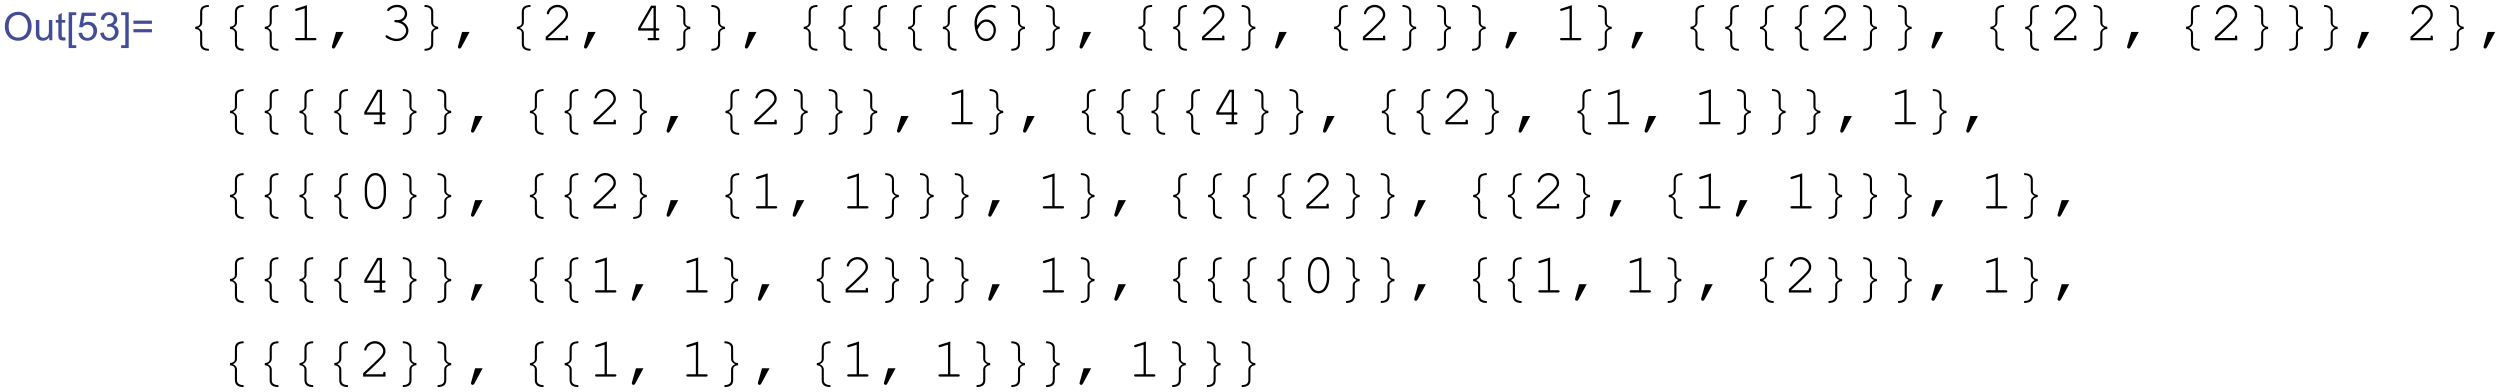 <?xml version="1.0" encoding="UTF-8" standalone="no"?>
<svg
   xmlns:dc="http://purl.org/dc/elements/1.1/"
   xmlns:cc="http://creativecommons.org/ns#"
   xmlns:rdf="http://www.w3.org/1999/02/22-rdf-syntax-ns#"
   xmlns:svg="http://www.w3.org/2000/svg"
   xmlns="http://www.w3.org/2000/svg"
   xmlns:xlink="http://www.w3.org/1999/xlink"
   xmlns:sodipodi="http://sodipodi.sourceforge.net/DTD/sodipodi-0.dtd"
   xmlns:inkscape="http://www.inkscape.org/namespaces/inkscape"
   width="517.63pt"
   height="81.141pt"
   viewBox="0 0 517.63 81.141"
   version="1.1"
   id="svg2"
   inkscape:version="0.91 r13725"
   sodipodi:docname="Out24.svg">
  <sodipodi:namedview
     pagecolor="#ffffff"
     bordercolor="#666666"
     borderopacity="1"
     objecttolerance="10"
     gridtolerance="10"
     guidetolerance="10"
     inkscape:pageopacity="0"
     inkscape:pageshadow="2"
     inkscape:window-width="1920"
     inkscape:window-height="1017"
     id="namedview1011"
     showgrid="false"
     fit-margin-top="1"
     fit-margin-left="1"
     fit-margin-right="1"
     fit-margin-bottom="1"
     inkscape:zoom="0.51766793"
     inkscape:cx="755.0039"
     inkscape:cy="-90.512729"
     inkscape:window-x="-8"
     inkscape:window-y="-8"
     inkscape:window-maximized="1"
     inkscape:current-layer="surface28" />
  <defs
     id="defs4">
    <g
       id="g6">
      <symbol
         overflow="visible"
         id="glyph0-0"
         style="overflow:visible">
        <path
           style="stroke:none"
           d="m 1.125,0 0,-5.625 4.5,0 0,5.625 z m 0.141,-0.141 4.219,0 0,-5.344 -4.219,0 z"
           id="path9"
           inkscape:connector-curvature="0" />
      </symbol>
      <symbol
         overflow="visible"
         id="glyph0-1"
         style="overflow:visible">
        <path
           style="stroke:none"
           d="m 0.434,-3.137 c 0,-1.066 0.285,-1.906 0.859,-2.512 0.574,-0.602 1.316,-0.902 2.227,-0.906 0.594,0.004 1.129,0.145 1.609,0.426 0.473,0.285 0.836,0.684 1.09,1.188 0.25,0.512 0.379,1.086 0.379,1.73 0,0.652 -0.133,1.238 -0.398,1.75 C 5.934,-0.941 5.559,-0.551 5.078,-0.289 4.594,-0.023 4.074,0.105 3.516,0.109 2.906,0.105 2.363,-0.039 1.887,-0.328 1.41,-0.621 1.047,-1.02 0.801,-1.527 0.555,-2.031 0.434,-2.566 0.434,-3.137 Z M 1.312,-3.125 c 0,0.781 0.207,1.391 0.625,1.836 0.418,0.445 0.941,0.668 1.574,0.668 0.637,0 1.164,-0.223 1.582,-0.676 0.414,-0.445 0.625,-1.086 0.625,-1.922 0,-0.52 -0.09,-0.977 -0.266,-1.371 C 5.273,-4.977 5.012,-5.281 4.672,-5.5 4.328,-5.715 3.945,-5.824 3.523,-5.824 c -0.609,0 -1.129,0.211 -1.559,0.625 C 1.527,-4.781 1.312,-4.09 1.312,-3.125 Z"
           id="path12"
           inkscape:connector-curvature="0" />
      </symbol>
      <symbol
         overflow="visible"
         id="glyph0-2"
         style="overflow:visible">
        <path
           style="stroke:none"
           d="m 3.652,0 0,-0.688 C 3.285,-0.156 2.793,0.105 2.172,0.105 1.895,0.105 1.637,0.055 1.398,-0.051 1.16,-0.156 0.984,-0.289 0.867,-0.449 0.75,-0.609 0.668,-0.805 0.625,-1.039 0.59,-1.188 0.574,-1.434 0.574,-1.773 l 0,-2.895 0.793,0 0,2.59 c -0.004,0.414 0.012,0.691 0.047,0.836 0.047,0.211 0.152,0.375 0.316,0.492 0.156,0.117 0.355,0.176 0.598,0.176 0.234,0 0.457,-0.059 0.668,-0.184 C 3.199,-0.875 3.348,-1.043 3.438,-1.254 3.523,-1.465 3.566,-1.77 3.57,-2.168 l 0,-2.5 0.789,0 0,4.668 z"
           id="path15"
           inkscape:connector-curvature="0" />
      </symbol>
      <symbol
         overflow="visible"
         id="glyph0-3"
         style="overflow:visible">
        <path
           style="stroke:none"
           d="m 2.32,-0.707 0.113,0.699 C 2.207,0.039 2.008,0.059 1.836,0.062 1.547,0.059 1.324,0.016 1.168,-0.074 1.004,-0.164 0.895,-0.285 0.832,-0.434 0.77,-0.582 0.738,-0.891 0.738,-1.367 l 0,-2.684 -0.582,0 0,-0.617 0.582,0 0,-1.156 0.785,-0.473 0,1.629 0.797,0 0,0.617 -0.797,0 0,2.727 c 0,0.227 0.012,0.375 0.043,0.438 0.023,0.07 0.07,0.121 0.137,0.156 0.059,0.039 0.148,0.059 0.27,0.055 0.086,0.004 0.203,-0.008 0.348,-0.031 z"
           id="path18"
           inkscape:connector-curvature="0" />
      </symbol>
      <symbol
         overflow="visible"
         id="glyph0-4"
         style="overflow:visible">
        <path
           style="stroke:none"
           d="m 0.609,1.789 0,-8.23 1.746,0 0,0.652 -0.953,0 0,6.922 0.953,0 0,0.656 z"
           id="path21"
           inkscape:connector-curvature="0" />
      </symbol>
      <symbol
         overflow="visible"
         id="glyph0-5"
         style="overflow:visible">
        <path
           style="stroke:none"
           d="m 0.375,-1.688 0.828,-0.07 c 0.059,0.406 0.203,0.711 0.43,0.914 0.223,0.203 0.492,0.305 0.812,0.305 0.375,0 0.699,-0.141 0.965,-0.43 C 3.672,-1.254 3.801,-1.637 3.805,-2.113 3.801,-2.562 3.676,-2.918 3.426,-3.18 3.172,-3.441 2.84,-3.574 2.43,-3.574 c -0.258,0 -0.488,0.059 -0.691,0.176 -0.207,0.117 -0.367,0.27 -0.48,0.449 l -0.742,-0.098 0.621,-3.309 3.207,0 0,0.758 -2.574,0 -0.348,1.73 c 0.387,-0.27 0.793,-0.402 1.219,-0.406 0.559,0.004 1.031,0.199 1.422,0.586 0.383,0.395 0.578,0.895 0.582,1.504 C 4.641,-1.598 4.473,-1.094 4.137,-0.672 3.723,-0.152 3.156,0.105 2.445,0.109 1.852,0.105 1.375,-0.055 1.008,-0.383 0.637,-0.707 0.426,-1.145 0.375,-1.688 Z"
           id="path24"
           inkscape:connector-curvature="0" />
      </symbol>
      <symbol
         overflow="visible"
         id="glyph0-6"
         style="overflow:visible">
        <path
           style="stroke:none"
           d="m 0.379,-1.699 0.789,-0.105 c 0.086,0.449 0.242,0.773 0.465,0.969 0.215,0.199 0.48,0.297 0.797,0.297 0.371,0 0.684,-0.129 0.941,-0.387 C 3.625,-1.184 3.754,-1.504 3.758,-1.887 3.754,-2.246 3.637,-2.543 3.402,-2.781 3.164,-3.016 2.863,-3.133 2.496,-3.137 2.348,-3.133 2.16,-3.105 1.938,-3.051 l 0.09,-0.691 c 0.051,0.008 0.09,0.012 0.125,0.008 0.336,0.004 0.641,-0.086 0.91,-0.262 0.27,-0.176 0.406,-0.445 0.406,-0.816 0,-0.285 -0.102,-0.527 -0.297,-0.719 C 2.973,-5.723 2.723,-5.816 2.414,-5.82 2.105,-5.816 1.848,-5.719 1.645,-5.527 1.438,-5.332 1.305,-5.043 1.25,-4.656 L 0.457,-4.797 c 0.094,-0.527 0.312,-0.938 0.656,-1.234 0.344,-0.289 0.77,-0.438 1.281,-0.438 0.348,0 0.672,0.078 0.969,0.227 0.297,0.156 0.523,0.359 0.68,0.617 0.156,0.262 0.234,0.539 0.238,0.832 -0.004,0.281 -0.078,0.535 -0.227,0.762 -0.148,0.227 -0.371,0.41 -0.664,0.543 0.379,0.09 0.676,0.27 0.891,0.547 0.207,0.277 0.312,0.625 0.316,1.039 C 4.594,-1.336 4.387,-0.859 3.98,-0.473 3.566,-0.082 3.051,0.109 2.426,0.113 1.859,0.109 1.387,-0.055 1.016,-0.391 0.641,-0.727 0.43,-1.164 0.379,-1.699 Z"
           id="path27"
           inkscape:connector-curvature="0" />
      </symbol>
      <symbol
         overflow="visible"
         id="glyph0-7"
         style="overflow:visible">
        <path
           style="stroke:none"
           d="m 1.914,1.789 -1.742,0 0,-0.656 0.953,0 0,-6.922 -0.953,0 0,-0.652 1.742,0 z"
           id="path30"
           inkscape:connector-curvature="0" />
      </symbol>
      <symbol
         overflow="visible"
         id="glyph0-8"
         style="overflow:visible">
        <path
           style="stroke:none"
           d="m 4.754,-3.789 -4.254,0 0,-0.738 4.254,0 z m 0,1.957 -4.254,0 0,-0.738 4.254,0 z"
           id="path33"
           inkscape:connector-curvature="0" />
      </symbol>
      <symbol
         overflow="visible"
         id="glyph1-0"
         style="overflow:visible">
        <path
           style="stroke:none"
           d="m 0.812,0 0,-9.961 4.875,0 0,9.961 z m 0.812,-0.812 3.25,0 0,-8.336 -3.25,0 z"
           id="path36"
           inkscape:connector-curvature="0" />
      </symbol>
      <symbol
         overflow="visible"
         id="glyph1-1"
         style="overflow:visible">
        <path
           style="stroke:none"
           d="M 5.594,2.406 C 4.902,2.402 4.395,2.266 4.07,1.992 3.746,1.719 3.586,1.316 3.586,0.793 l 0,-2.441 c 0,-0.266 -0.09,-0.484 -0.262,-0.656 -0.176,-0.168 -0.465,-0.273 -0.867,-0.312 l 0,-0.488 c 0.359,-0.035 0.641,-0.129 0.836,-0.281 0.195,-0.148 0.293,-0.375 0.293,-0.684 l 0,-2.441 c 0,-0.523 0.156,-0.922 0.469,-1.191 0.312,-0.266 0.824,-0.406 1.539,-0.422 l 0,0.445 c -0.473,0.004 -0.844,0.094 -1.117,0.266 -0.273,0.18 -0.41,0.465 -0.406,0.863 l 0,2.469 c -0.004,0.281 -0.09,0.523 -0.258,0.723 -0.176,0.207 -0.398,0.371 -0.664,0.496 0.273,0.145 0.496,0.316 0.668,0.516 0.164,0.199 0.25,0.438 0.254,0.711 l 0,2.469 c -0.004,0.391 0.137,0.676 0.422,0.859 0.281,0.176 0.648,0.266 1.102,0.27 z"
           id="path39"
           inkscape:connector-curvature="0" />
      </symbol>
      <symbol
         overflow="visible"
         id="glyph1-2"
         style="overflow:visible">
        <path
           style="stroke:none"
           d="m 5.344,-2.617 c -0.297,0.012 -0.562,0.098 -0.789,0.262 -0.23,0.164 -0.344,0.402 -0.34,0.707 l 0,2.441 c -0.004,0.566 -0.176,0.98 -0.523,1.234 -0.348,0.25 -0.844,0.375 -1.48,0.379 l 0,-0.445 C 2.75,1.945 3.141,1.84 3.379,1.648 3.613,1.453 3.73,1.184 3.734,0.832 l 0,-2.469 C 3.73,-1.891 3.805,-2.117 3.953,-2.312 4.098,-2.504 4.332,-2.688 4.652,-2.863 4.34,-3.012 4.105,-3.191 3.957,-3.402 3.805,-3.609 3.73,-3.836 3.734,-4.082 l 0,-2.469 c -0.004,-0.359 -0.125,-0.633 -0.371,-0.82 -0.246,-0.188 -0.633,-0.289 -1.152,-0.309 l 0,-0.445 C 2.773,-8.121 3.25,-8 3.637,-7.758 c 0.383,0.242 0.574,0.66 0.578,1.246 l 0,2.441 C 4.211,-3.766 4.316,-3.535 4.523,-3.375 4.727,-3.215 5,-3.125 5.344,-3.105 Z"
           id="path42"
           inkscape:connector-curvature="0" />
      </symbol>
      <symbol
         overflow="visible"
         id="glyph2-0"
         style="overflow:visible">
        <path
           style="stroke:none"
           d="m 0.652,0 0,-8.125 6.5,0 0,8.125 z m 0.203,-0.203 6.094,0 0,-7.719 -6.094,0 z"
           id="path45"
           inkscape:connector-curvature="0" />
      </symbol>
      <symbol
         overflow="visible"
         id="glyph2-1"
         style="overflow:visible">
        <path
           style="stroke:none"
           d="m 4.164,-8.074 0,7.543 1.828,0 c 0.125,0.004 0.215,0.027 0.273,0.074 0.051,0.047 0.078,0.113 0.082,0.191 C 6.344,-0.188 6.316,-0.125 6.266,-0.074 6.207,-0.023 6.117,0 5.992,0 l -4.188,0 C 1.676,0 1.582,-0.023 1.527,-0.074 1.469,-0.125 1.441,-0.188 1.445,-0.266 1.441,-0.344 1.469,-0.41 1.527,-0.457 1.582,-0.504 1.676,-0.527 1.805,-0.531 l 1.828,0 0,-6.805 -1.742,0.543 C 1.805,-6.762 1.742,-6.75 1.707,-6.754 1.641,-6.75 1.582,-6.777 1.531,-6.832 1.477,-6.887 1.453,-6.949 1.453,-7.02 c 0,-0.062 0.02,-0.121 0.062,-0.18 0.031,-0.031 0.102,-0.066 0.211,-0.105 z"
           id="path48"
           inkscape:connector-curvature="0" />
      </symbol>
      <symbol
         overflow="visible"
         id="glyph2-2"
         style="overflow:visible">
        <path
           style="stroke:none"
           d="m 2.844,-1.918 1.734,0 -1.887,3.504 C 2.574,1.797 2.438,1.902 2.277,1.906 2.172,1.902 2.082,1.867 2.008,1.793 1.934,1.719 1.898,1.629 1.898,1.523 c 0,-0.043 0.004,-0.09 0.02,-0.141 z"
           id="path51"
           inkscape:connector-curvature="0" />
      </symbol>
      <symbol
         overflow="visible"
         id="glyph2-3"
         style="overflow:visible">
        <path
           style="stroke:none"
           d="m 4.996,-4.336 c 0.488,0.223 0.863,0.527 1.121,0.906 C 6.375,-3.043 6.504,-2.645 6.508,-2.234 6.504,-1.594 6.246,-1.031 5.73,-0.543 5.211,-0.055 4.559,0.188 3.781,0.191 3.32,0.188 2.848,0.094 2.359,-0.102 1.867,-0.293 1.523,-0.492 1.332,-0.699 c -0.066,-0.062 -0.098,-0.137 -0.094,-0.215 -0.004,-0.066 0.02,-0.125 0.07,-0.176 0.047,-0.051 0.105,-0.074 0.176,-0.078 0.062,0.004 0.141,0.035 0.23,0.094 0.652,0.492 1.348,0.734 2.082,0.73 0.617,0.004 1.133,-0.188 1.551,-0.578 0.414,-0.383 0.621,-0.816 0.625,-1.293 -0.004,-0.316 -0.105,-0.625 -0.309,-0.934 -0.207,-0.301 -0.5,-0.543 -0.883,-0.719 C 4.395,-4.043 4.004,-4.129 3.613,-4.133 3.484,-4.129 3.395,-4.152 3.34,-4.203 3.285,-4.25 3.258,-4.316 3.258,-4.398 c 0,-0.074 0.023,-0.137 0.078,-0.188 0.047,-0.051 0.129,-0.078 0.238,-0.078 l 0.457,0.004 c 0.477,0.004 0.871,-0.145 1.184,-0.438 0.309,-0.289 0.461,-0.625 0.465,-1.016 C 5.676,-6.508 5.516,-6.859 5.191,-7.168 4.863,-7.469 4.438,-7.621 3.918,-7.625 3.547,-7.621 3.207,-7.559 2.898,-7.434 2.59,-7.305 2.344,-7.133 2.156,-6.914 2.086,-6.828 2.031,-6.773 2,-6.754 1.961,-6.734 1.922,-6.727 1.879,-6.727 1.805,-6.727 1.742,-6.75 1.691,-6.801 1.641,-6.848 1.617,-6.906 1.617,-6.977 c 0,-0.168 0.184,-0.383 0.555,-0.641 0.508,-0.359 1.09,-0.539 1.746,-0.539 0.668,0 1.219,0.203 1.652,0.605 C 6,-7.145 6.215,-6.664 6.219,-6.105 6.215,-5.75 6.113,-5.414 5.906,-5.098 5.699,-4.777 5.395,-4.523 4.996,-4.336 Z"
           id="path54"
           inkscape:connector-curvature="0" />
      </symbol>
      <symbol
         overflow="visible"
         id="glyph2-4"
         style="overflow:visible">
        <path
           style="stroke:none"
           d="m 1.605,-0.531 4.094,0 0,-0.211 c -0.004,-0.125 0.02,-0.215 0.074,-0.273 0.047,-0.051 0.113,-0.078 0.199,-0.082 0.07,0.004 0.133,0.031 0.188,0.082 0.047,0.059 0.074,0.148 0.078,0.273 l 0,0.742 -5.152,0 0,-0.789 c 1.078,-0.969 2.133,-1.957 3.16,-2.969 0.477,-0.465 0.805,-0.809 0.984,-1.031 0.176,-0.219 0.297,-0.414 0.363,-0.582 0.066,-0.168 0.102,-0.336 0.102,-0.508 0,-0.453 -0.188,-0.859 -0.555,-1.211 -0.371,-0.352 -0.812,-0.527 -1.332,-0.527 -0.469,0 -0.883,0.137 -1.238,0.402 C 2.207,-6.945 1.973,-6.617 1.871,-6.227 1.844,-6.121 1.812,-6.055 1.777,-6.031 1.723,-5.984 1.664,-5.965 1.602,-5.969 1.523,-5.965 1.465,-5.988 1.418,-6.039 1.367,-6.086 1.34,-6.145 1.344,-6.215 1.34,-6.414 1.453,-6.688 1.676,-7.039 1.898,-7.383 2.203,-7.656 2.598,-7.855 2.988,-8.055 3.391,-8.156 3.801,-8.156 c 0.66,0 1.23,0.23 1.715,0.691 0.477,0.461 0.719,0.984 0.719,1.566 0,0.25 -0.043,0.477 -0.121,0.68 C 6.027,-5.012 5.891,-4.789 5.703,-4.547 5.508,-4.305 5.164,-3.938 4.664,-3.445 3.41,-2.211 2.391,-1.25 1.605,-0.57 Z"
           id="path57"
           inkscape:connector-curvature="0" />
      </symbol>
      <symbol
         overflow="visible"
         id="glyph2-5"
         style="overflow:visible">
        <path
           style="stroke:none"
           d="m 4.895,-2.227 -3.535,0 0,-0.617 2.965,-5.121 1.109,0 0,5.203 0.445,0 c 0.125,0.004 0.219,0.027 0.277,0.074 0.051,0.051 0.078,0.113 0.082,0.191 -0.004,0.078 -0.031,0.145 -0.082,0.195 C 6.098,-2.25 6.004,-2.227 5.879,-2.227 l -0.445,0 0,1.695 0.445,0 c 0.125,0.004 0.219,0.027 0.277,0.074 0.051,0.047 0.078,0.113 0.082,0.191 C 6.234,-0.188 6.207,-0.125 6.156,-0.074 6.098,-0.023 6.004,0 5.879,0 L 3.898,0 C 3.762,0 3.668,-0.023 3.617,-0.074 3.559,-0.125 3.531,-0.188 3.535,-0.266 3.531,-0.344 3.559,-0.41 3.617,-0.457 3.668,-0.504 3.762,-0.527 3.898,-0.531 l 0.996,0 z m 0,-0.535 0,-4.664 -0.281,0 -2.695,4.664 z"
           id="path60"
           inkscape:connector-curvature="0" />
      </symbol>
      <symbol
         overflow="visible"
         id="glyph2-6"
         style="overflow:visible">
        <path
           style="stroke:none"
           d="m 2.312,-3.371 c 0.324,-0.484 0.664,-0.844 1.016,-1.078 0.348,-0.227 0.734,-0.344 1.164,-0.348 0.566,0.004 1.07,0.238 1.512,0.707 0.438,0.473 0.656,1.055 0.66,1.746 C 6.66,-1.707 6.461,-1.125 6.062,-0.598 5.66,-0.074 5.105,0.188 4.398,0.191 3.934,0.188 3.504,0.047 3.105,-0.234 2.707,-0.516 2.391,-0.949 2.164,-1.543 1.875,-2.27 1.734,-3.082 1.738,-3.973 1.734,-4.641 1.867,-5.262 2.141,-5.84 2.34,-6.281 2.613,-6.672 2.953,-7.012 3.289,-7.344 3.684,-7.617 4.137,-7.836 4.586,-8.047 5.07,-8.156 5.598,-8.156 c 0.352,0 0.648,0.074 0.891,0.215 0.098,0.07 0.148,0.152 0.152,0.254 -0.004,0.078 -0.027,0.141 -0.07,0.188 -0.051,0.051 -0.109,0.078 -0.18,0.074 -0.059,0.004 -0.125,-0.02 -0.195,-0.066 -0.18,-0.082 -0.395,-0.125 -0.648,-0.125 -0.828,0 -1.582,0.355 -2.258,1.062 C 2.609,-5.844 2.273,-5 2.273,-4.023 c 0,0.141 0.012,0.359 0.039,0.652 z m 0.117,0.883 c 0.16,0.773 0.414,1.324 0.758,1.652 0.344,0.332 0.75,0.496 1.223,0.492 C 4.883,-0.34 5.289,-0.523 5.625,-0.898 5.961,-1.266 6.129,-1.75 6.133,-2.344 6.129,-2.895 5.961,-3.352 5.625,-3.719 5.285,-4.082 4.902,-4.266 4.477,-4.266 c -0.414,0 -0.812,0.176 -1.188,0.527 -0.258,0.234 -0.543,0.652 -0.859,1.25 z"
           id="path63"
           inkscape:connector-curvature="0" />
      </symbol>
      <symbol
         overflow="visible"
         id="glyph2-7"
         style="overflow:visible">
        <path
           style="stroke:none"
           d="m 6.348,-4.641 0,1.32 C 6.344,-2.172 6.07,-1.266 5.527,-0.598 5.098,-0.074 4.559,0.188 3.91,0.191 3.594,0.188 3.301,0.125 3.023,0.004 2.746,-0.121 2.508,-0.293 2.316,-0.52 2.191,-0.656 2.059,-0.879 1.914,-1.191 1.766,-1.496 1.66,-1.781 1.602,-2.043 1.5,-2.406 1.453,-2.832 1.453,-3.32 l 0,-1.32 c 0,-1.148 0.273,-2.059 0.82,-2.73 0.426,-0.523 0.965,-0.785 1.617,-0.785 0.316,0 0.609,0.062 0.887,0.188 0.273,0.125 0.512,0.301 0.707,0.523 0.125,0.145 0.258,0.371 0.406,0.68 0.141,0.309 0.246,0.59 0.316,0.844 0.09,0.367 0.137,0.793 0.141,1.281 z M 5.812,-4.57 c 0,-0.5 -0.07,-0.965 -0.211,-1.402 C 5.461,-6.402 5.301,-6.75 5.121,-7.016 5.016,-7.156 4.879,-7.285 4.711,-7.395 4.469,-7.543 4.195,-7.617 3.898,-7.617 c -0.602,0 -1.066,0.305 -1.402,0.914 -0.34,0.609 -0.512,1.32 -0.508,2.133 l 0,1.176 c -0.004,0.508 0.066,0.977 0.211,1.41 0.141,0.438 0.305,0.785 0.484,1.039 0.102,0.148 0.234,0.273 0.406,0.375 0.238,0.156 0.512,0.23 0.82,0.227 0.586,0.004 1.051,-0.301 1.395,-0.914 C 5.641,-1.867 5.812,-2.578 5.812,-3.395 Z"
           id="path66"
           inkscape:connector-curvature="0" />
      </symbol>
    </g>
  </defs>
  <g
     id="surface28"
     transform="translate(-57.648,-4.372)">
    <g
       id="g7350">
      <g
         transform="translate(0,-3.0517578e-6)"
         id="g7023">
        <g
           style="fill:#424c97;fill-opacity:1"
           id="g77"
           transform="matrix(0.9,0,0,0.9,58.258,1.913)">
          <use
             height="100%"
             width="100%"
             xlink:href="#glyph0-1"
             x="0"
             y="12"
             id="use79" />
          <use
             height="100%"
             width="100%"
             xlink:href="#glyph0-2"
             x="7.001"
             y="12"
             id="use81" />
          <use
             height="100%"
             width="100%"
             xlink:href="#glyph0-3"
             x="12.007"
             y="12"
             id="use83" />
          <use
             height="100%"
             width="100%"
             xlink:href="#glyph0-4"
             x="14.508"
             y="12"
             id="use85" />
          <use
             height="100%"
             width="100%"
             xlink:href="#glyph0-5"
             x="17.009"
             y="12"
             id="use87" />
          <use
             height="100%"
             width="100%"
             xlink:href="#glyph0-6"
             x="22.015"
             y="12"
             id="use89" />
          <use
             height="100%"
             width="100%"
             xlink:href="#glyph0-7"
             x="27.021"
             y="12"
             id="use91" />
          <use
             height="100%"
             width="100%"
             xlink:href="#glyph0-8"
             x="29.521"
             y="12"
             id="use93" />
        </g>
        <g
           style="fill:#000000;fill-opacity:1"
           id="g95"
           transform="matrix(0.9,0,0,0.9,58.258,1.913)">
          <use
             height="100%"
             width="100%"
             xlink:href="#glyph1-1"
             x="41.777"
             y="12"
             id="use97" />
        </g>
        <g
           style="fill:#000000;fill-opacity:1"
           id="g99"
           transform="matrix(0.9,0,0,0.9,58.258,1.913)">
          <use
             height="100%"
             width="100%"
             xlink:href="#glyph1-1"
             x="49.777"
             y="12"
             id="use101" />
        </g>
        <g
           style="fill:#000000;fill-opacity:1"
           id="g103"
           transform="matrix(0.9,0,0,0.9,58.258,1.913)">
          <use
             height="100%"
             width="100%"
             xlink:href="#glyph1-1"
             x="57.777"
             y="12"
             id="use105" />
        </g>
        <g
           style="fill:#000000;fill-opacity:1"
           id="g107"
           transform="matrix(0.9,0,0,0.9,58.258,1.913)">
          <use
             height="100%"
             width="100%"
             xlink:href="#glyph2-1"
             x="65.777"
             y="12"
             id="use109" />
        </g>
        <g
           style="fill:#000000;fill-opacity:1"
           id="g111"
           transform="matrix(0.9,0,0,0.9,58.258,1.913)">
          <use
             height="100%"
             width="100%"
             xlink:href="#glyph2-2"
             x="73.777"
             y="12"
             id="use113" />
        </g>
        <g
           style="fill:#000000;fill-opacity:1"
           id="g115"
           transform="matrix(0.9,0,0,0.9,58.258,1.913)">
          <use
             height="100%"
             width="100%"
             xlink:href="#glyph2-3"
             x="86.777"
             y="12"
             id="use117" />
        </g>
        <g
           style="fill:#000000;fill-opacity:1"
           id="g119"
           transform="matrix(0.9,0,0,0.9,58.258,1.913)">
          <use
             height="100%"
             width="100%"
             xlink:href="#glyph1-2"
             x="94.777"
             y="12"
             id="use121" />
        </g>
        <g
           style="fill:#000000;fill-opacity:1"
           id="g123"
           transform="matrix(0.9,0,0,0.9,58.258,1.913)">
          <use
             height="100%"
             width="100%"
             xlink:href="#glyph2-2"
             x="102.777"
             y="12"
             id="use125" />
        </g>
        <g
           style="fill:#000000;fill-opacity:1"
           id="g127"
           transform="matrix(0.9,0,0,0.9,58.258,1.913)">
          <use
             height="100%"
             width="100%"
             xlink:href="#glyph1-1"
             x="115.777"
             y="12"
             id="use129" />
        </g>
        <g
           style="fill:#000000;fill-opacity:1"
           id="g131"
           transform="matrix(0.9,0,0,0.9,58.258,1.913)">
          <use
             height="100%"
             width="100%"
             xlink:href="#glyph2-4"
             x="123.777"
             y="12"
             id="use133" />
        </g>
        <g
           style="fill:#000000;fill-opacity:1"
           id="g135"
           transform="matrix(0.9,0,0,0.9,58.258,1.913)">
          <use
             height="100%"
             width="100%"
             xlink:href="#glyph2-2"
             x="131.777"
             y="12"
             id="use137" />
        </g>
        <g
           style="fill:#000000;fill-opacity:1"
           id="g139"
           transform="matrix(0.9,0,0,0.9,58.258,1.913)">
          <use
             height="100%"
             width="100%"
             xlink:href="#glyph2-5"
             x="144.777"
             y="12"
             id="use141" />
        </g>
        <g
           style="fill:#000000;fill-opacity:1"
           id="g143"
           transform="matrix(0.9,0,0,0.9,58.258,1.913)">
          <use
             height="100%"
             width="100%"
             xlink:href="#glyph1-2"
             x="152.777"
             y="12"
             id="use145" />
        </g>
        <g
           style="fill:#000000;fill-opacity:1"
           id="g147"
           transform="matrix(0.9,0,0,0.9,58.258,1.913)">
          <use
             height="100%"
             width="100%"
             xlink:href="#glyph1-2"
             x="160.777"
             y="12"
             id="use149" />
        </g>
        <g
           style="fill:#000000;fill-opacity:1"
           id="g151"
           transform="matrix(0.9,0,0,0.9,58.258,1.913)">
          <use
             height="100%"
             width="100%"
             xlink:href="#glyph2-2"
             x="168.777"
             y="12"
             id="use153" />
        </g>
        <g
           style="fill:#000000;fill-opacity:1"
           id="g155"
           transform="matrix(0.9,0,0,0.9,58.258,1.913)">
          <use
             height="100%"
             width="100%"
             xlink:href="#glyph1-1"
             x="181.777"
             y="12"
             id="use157" />
        </g>
        <g
           style="fill:#000000;fill-opacity:1"
           id="g159"
           transform="matrix(0.9,0,0,0.9,58.258,1.913)">
          <use
             height="100%"
             width="100%"
             xlink:href="#glyph1-1"
             x="189.777"
             y="12"
             id="use161" />
        </g>
        <g
           style="fill:#000000;fill-opacity:1"
           id="g163"
           transform="matrix(0.9,0,0,0.9,58.258,1.913)">
          <use
             height="100%"
             width="100%"
             xlink:href="#glyph1-1"
             x="197.777"
             y="12"
             id="use165" />
        </g>
        <g
           style="fill:#000000;fill-opacity:1"
           id="g167"
           transform="matrix(0.9,0,0,0.9,58.258,1.913)">
          <use
             height="100%"
             width="100%"
             xlink:href="#glyph1-1"
             x="205.777"
             y="12"
             id="use169" />
        </g>
        <g
           style="fill:#000000;fill-opacity:1"
           id="g171"
           transform="matrix(0.9,0,0,0.9,58.258,1.913)">
          <use
             height="100%"
             width="100%"
             xlink:href="#glyph1-1"
             x="213.777"
             y="12"
             id="use173" />
        </g>
        <g
           style="fill:#000000;fill-opacity:1"
           id="g175"
           transform="matrix(0.9,0,0,0.9,58.258,1.913)">
          <use
             height="100%"
             width="100%"
             xlink:href="#glyph2-6"
             x="221.777"
             y="12"
             id="use177" />
        </g>
        <g
           style="fill:#000000;fill-opacity:1"
           id="g179"
           transform="matrix(0.9,0,0,0.9,58.258,1.913)">
          <use
             height="100%"
             width="100%"
             xlink:href="#glyph1-2"
             x="229.777"
             y="12"
             id="use181" />
        </g>
        <g
           style="fill:#000000;fill-opacity:1"
           id="g183"
           transform="matrix(0.9,0,0,0.9,58.258,1.913)">
          <use
             height="100%"
             width="100%"
             xlink:href="#glyph1-2"
             x="237.777"
             y="12"
             id="use185" />
        </g>
        <g
           style="fill:#000000;fill-opacity:1"
           id="g187"
           transform="matrix(0.9,0,0,0.9,58.258,1.913)">
          <use
             height="100%"
             width="100%"
             xlink:href="#glyph2-2"
             x="245.777"
             y="12"
             id="use189" />
        </g>
        <g
           style="fill:#000000;fill-opacity:1"
           id="g191"
           transform="matrix(0.9,0,0,0.9,58.258,1.913)">
          <use
             height="100%"
             width="100%"
             xlink:href="#glyph1-1"
             x="258.777"
             y="12"
             id="use193" />
        </g>
        <g
           style="fill:#000000;fill-opacity:1"
           id="g195"
           transform="matrix(0.9,0,0,0.9,58.258,1.913)">
          <use
             height="100%"
             width="100%"
             xlink:href="#glyph1-1"
             x="266.777"
             y="12"
             id="use197" />
        </g>
        <g
           style="fill:#000000;fill-opacity:1"
           id="g199"
           transform="matrix(0.9,0,0,0.9,58.258,1.913)">
          <use
             height="100%"
             width="100%"
             xlink:href="#glyph2-4"
             x="274.777"
             y="12"
             id="use201" />
        </g>
        <g
           style="fill:#000000;fill-opacity:1"
           id="g203"
           transform="matrix(0.9,0,0,0.9,58.258,1.913)">
          <use
             height="100%"
             width="100%"
             xlink:href="#glyph1-2"
             x="282.777"
             y="12"
             id="use205" />
        </g>
        <g
           style="fill:#000000;fill-opacity:1"
           id="g207"
           transform="matrix(0.9,0,0,0.9,58.258,1.913)">
          <use
             height="100%"
             width="100%"
             xlink:href="#glyph2-2"
             x="290.777"
             y="12"
             id="use209" />
        </g>
        <g
           style="fill:#000000;fill-opacity:1"
           id="g211"
           transform="matrix(0.9,0,0,0.9,58.258,1.913)">
          <use
             height="100%"
             width="100%"
             xlink:href="#glyph1-1"
             x="303.777"
             y="12"
             id="use213" />
        </g>
        <g
           style="fill:#000000;fill-opacity:1"
           id="g215"
           transform="matrix(0.9,0,0,0.9,58.258,1.913)">
          <use
             height="100%"
             width="100%"
             xlink:href="#glyph2-4"
             x="311.777"
             y="12"
             id="use217" />
        </g>
        <g
           style="fill:#000000;fill-opacity:1"
           id="g219"
           transform="matrix(0.9,0,0,0.9,58.258,1.913)">
          <use
             height="100%"
             width="100%"
             xlink:href="#glyph1-2"
             x="319.777"
             y="12"
             id="use221" />
        </g>
        <g
           style="fill:#000000;fill-opacity:1"
           id="g223"
           transform="matrix(0.9,0,0,0.9,58.258,1.913)">
          <use
             height="100%"
             width="100%"
             xlink:href="#glyph1-2"
             x="327.777"
             y="12"
             id="use225" />
        </g>
        <g
           style="fill:#000000;fill-opacity:1"
           id="g227"
           transform="matrix(0.9,0,0,0.9,58.258,1.913)">
          <use
             height="100%"
             width="100%"
             xlink:href="#glyph1-2"
             x="335.777"
             y="12"
             id="use229" />
        </g>
        <g
           style="fill:#000000;fill-opacity:1"
           id="g231"
           transform="matrix(0.9,0,0,0.9,58.258,1.913)">
          <use
             height="100%"
             width="100%"
             xlink:href="#glyph2-2"
             x="343.777"
             y="12"
             id="use233" />
        </g>
        <g
           style="fill:#000000;fill-opacity:1"
           id="g235"
           transform="matrix(0.9,0,0,0.9,58.258,1.913)">
          <use
             height="100%"
             width="100%"
             xlink:href="#glyph2-1"
             x="356.777"
             y="12"
             id="use237" />
        </g>
        <g
           style="fill:#000000;fill-opacity:1"
           id="g239"
           transform="matrix(0.9,0,0,0.9,58.258,1.913)">
          <use
             height="100%"
             width="100%"
             xlink:href="#glyph1-2"
             x="364.777"
             y="12"
             id="use241" />
        </g>
        <g
           style="fill:#000000;fill-opacity:1"
           id="g243"
           transform="matrix(0.9,0,0,0.9,58.258,1.913)">
          <use
             height="100%"
             width="100%"
             xlink:href="#glyph2-2"
             x="372.777"
             y="12"
             id="use245" />
        </g>
        <g
           style="fill:#000000;fill-opacity:1"
           id="g247"
           transform="matrix(0.9,0,0,0.9,58.258,1.913)">
          <use
             height="100%"
             width="100%"
             xlink:href="#glyph1-1"
             x="385.777"
             y="12"
             id="use249" />
        </g>
        <g
           style="fill:#000000;fill-opacity:1"
           id="g251"
           transform="matrix(0.9,0,0,0.9,58.258,1.913)">
          <use
             height="100%"
             width="100%"
             xlink:href="#glyph1-1"
             x="393.777"
             y="12"
             id="use253" />
        </g>
        <g
           style="fill:#000000;fill-opacity:1"
           id="g255"
           transform="matrix(0.9,0,0,0.9,58.258,1.913)">
          <use
             height="100%"
             width="100%"
             xlink:href="#glyph1-1"
             x="401.777"
             y="12"
             id="use257" />
        </g>
        <g
           style="fill:#000000;fill-opacity:1"
           id="g259"
           transform="matrix(0.9,0,0,0.9,58.258,1.913)">
          <use
             height="100%"
             width="100%"
             xlink:href="#glyph1-1"
             x="409.777"
             y="12"
             id="use261" />
        </g>
        <g
           style="fill:#000000;fill-opacity:1"
           id="g263"
           transform="matrix(0.9,0,0,0.9,58.258,1.913)">
          <use
             height="100%"
             width="100%"
             xlink:href="#glyph2-4"
             x="417.777"
             y="12"
             id="use265" />
        </g>
        <g
           style="fill:#000000;fill-opacity:1"
           id="g267"
           transform="matrix(0.9,0,0,0.9,58.258,1.913)">
          <use
             height="100%"
             width="100%"
             xlink:href="#glyph1-2"
             x="425.777"
             y="12"
             id="use269" />
        </g>
        <g
           style="fill:#000000;fill-opacity:1"
           id="g271"
           transform="matrix(0.9,0,0,0.9,58.258,1.913)">
          <use
             height="100%"
             width="100%"
             xlink:href="#glyph1-2"
             x="433.777"
             y="12"
             id="use273" />
        </g>
        <g
           style="fill:#000000;fill-opacity:1"
           id="g275"
           transform="matrix(0.9,0,0,0.9,58.258,1.913)">
          <use
             height="100%"
             width="100%"
             xlink:href="#glyph2-2"
             x="441.777"
             y="12"
             id="use277" />
        </g>
        <g
           style="fill:#000000;fill-opacity:1"
           id="g279"
           transform="matrix(0.9,0,0,0.9,58.258,1.913)">
          <use
             height="100%"
             width="100%"
             xlink:href="#glyph1-1"
             x="454.777"
             y="12"
             id="use281" />
        </g>
        <g
           style="fill:#000000;fill-opacity:1"
           id="g283"
           transform="matrix(0.9,0,0,0.9,58.258,1.913)">
          <use
             height="100%"
             width="100%"
             xlink:href="#glyph1-1"
             x="462.777"
             y="12"
             id="use285" />
        </g>
        <g
           style="fill:#000000;fill-opacity:1"
           id="g287"
           transform="matrix(0.9,0,0,0.9,58.258,1.913)">
          <use
             height="100%"
             width="100%"
             xlink:href="#glyph2-4"
             x="470.777"
             y="12"
             id="use289" />
        </g>
        <g
           style="fill:#000000;fill-opacity:1"
           id="g291"
           transform="matrix(0.9,0,0,0.9,58.258,1.913)">
          <use
             height="100%"
             width="100%"
             xlink:href="#glyph1-2"
             x="478.777"
             y="12"
             id="use293" />
        </g>
        <g
           style="fill:#000000;fill-opacity:1"
           id="g295"
           transform="matrix(0.9,0,0,0.9,58.258,1.913)">
          <use
             height="100%"
             width="100%"
             xlink:href="#glyph2-2"
             x="486.777"
             y="12"
             id="use297" />
        </g>
        <g
           style="fill:#000000;fill-opacity:1"
           id="g299"
           transform="matrix(0.9,0,0,0.9,58.258,1.913)">
          <use
             height="100%"
             width="100%"
             xlink:href="#glyph1-1"
             x="499.777"
             y="12"
             id="use301" />
        </g>
        <g
           style="fill:#000000;fill-opacity:1"
           id="g303"
           transform="matrix(0.9,0,0,0.9,58.258,1.913)">
          <use
             height="100%"
             width="100%"
             xlink:href="#glyph2-4"
             x="507.777"
             y="12"
             id="use305" />
        </g>
        <g
           style="fill:#000000;fill-opacity:1"
           id="g307"
           transform="matrix(0.9,0,0,0.9,58.258,1.913)">
          <use
             height="100%"
             width="100%"
             xlink:href="#glyph1-2"
             x="515.777"
             y="12"
             id="use309" />
        </g>
        <g
           style="fill:#000000;fill-opacity:1"
           id="g311"
           transform="matrix(0.9,0,0,0.9,58.258,1.913)">
          <use
             height="100%"
             width="100%"
             xlink:href="#glyph1-2"
             x="523.777"
             y="12"
             id="use313" />
        </g>
        <g
           style="fill:#000000;fill-opacity:1"
           id="g315"
           transform="matrix(0.9,0,0,0.9,58.258,1.913)">
          <use
             height="100%"
             width="100%"
             xlink:href="#glyph1-2"
             x="531.777"
             y="12"
             id="use317" />
        </g>
        <g
           style="fill:#000000;fill-opacity:1"
           id="g319"
           transform="matrix(0.9,0,0,0.9,58.258,1.913)">
          <use
             height="100%"
             width="100%"
             xlink:href="#glyph2-2"
             x="539.777"
             y="12"
             id="use321" />
        </g>
        <g
           style="fill:#000000;fill-opacity:1"
           id="g323"
           transform="matrix(0.9,0,0,0.9,58.258,1.913)">
          <use
             height="100%"
             width="100%"
             xlink:href="#glyph2-4"
             x="552.777"
             y="12"
             id="use325" />
        </g>
        <g
           style="fill:#000000;fill-opacity:1"
           id="g327"
           transform="matrix(0.9,0,0,0.9,58.258,1.913)">
          <use
             height="100%"
             width="100%"
             xlink:href="#glyph1-2"
             x="560.777"
             y="12"
             id="use329" />
        </g>
        <g
           style="fill:#000000;fill-opacity:1"
           id="g331"
           transform="matrix(0.9,0,0,0.9,58.258,1.913)">
          <use
             height="100%"
             width="100%"
             xlink:href="#glyph2-2"
             x="568.777"
             y="12"
             id="use333" />
        </g>
      </g>
      <g
         transform="translate(-478.8,17.409)"
         id="g6077">
        <g
           style="fill:#000000;fill-opacity:1"
           id="g335"
           transform="matrix(0.9,0,0,0.9,58.258,1.913)">
          <use
             height="100%"
             width="100%"
             xlink:href="#glyph1-1"
             x="581.777"
             y="12"
             id="use337" />
        </g>
        <g
           style="fill:#000000;fill-opacity:1"
           id="g339"
           transform="matrix(0.9,0,0,0.9,58.258,1.913)">
          <use
             height="100%"
             width="100%"
             xlink:href="#glyph1-1"
             x="589.777"
             y="12"
             id="use341" />
        </g>
        <g
           style="fill:#000000;fill-opacity:1"
           id="g343"
           transform="matrix(0.9,0,0,0.9,58.258,1.913)">
          <use
             height="100%"
             width="100%"
             xlink:href="#glyph1-1"
             x="597.777"
             y="12"
             id="use345" />
        </g>
        <g
           style="fill:#000000;fill-opacity:1"
           id="g347"
           transform="matrix(0.9,0,0,0.9,58.258,1.913)">
          <use
             height="100%"
             width="100%"
             xlink:href="#glyph1-1"
             x="605.777"
             y="12"
             id="use349" />
        </g>
        <g
           style="fill:#000000;fill-opacity:1"
           id="g351"
           transform="matrix(0.9,0,0,0.9,58.258,1.913)">
          <use
             height="100%"
             width="100%"
             xlink:href="#glyph2-5"
             x="613.777"
             y="12"
             id="use353" />
        </g>
        <g
           style="fill:#000000;fill-opacity:1"
           id="g355"
           transform="matrix(0.9,0,0,0.9,58.258,1.913)">
          <use
             height="100%"
             width="100%"
             xlink:href="#glyph1-2"
             x="621.777"
             y="12"
             id="use357" />
        </g>
        <g
           style="fill:#000000;fill-opacity:1"
           id="g359"
           transform="matrix(0.9,0,0,0.9,58.258,1.913)">
          <use
             height="100%"
             width="100%"
             xlink:href="#glyph1-2"
             x="629.777"
             y="12"
             id="use361" />
        </g>
        <g
           style="fill:#000000;fill-opacity:1"
           id="g363"
           transform="matrix(0.9,0,0,0.9,58.258,1.913)">
          <use
             height="100%"
             width="100%"
             xlink:href="#glyph2-2"
             x="637.777"
             y="12"
             id="use365" />
        </g>
        <g
           style="fill:#000000;fill-opacity:1"
           id="g367"
           transform="matrix(0.9,0,0,0.9,58.258,1.913)">
          <use
             height="100%"
             width="100%"
             xlink:href="#glyph1-1"
             x="650.777"
             y="12"
             id="use369" />
        </g>
        <g
           style="fill:#000000;fill-opacity:1"
           id="g371"
           transform="matrix(0.9,0,0,0.9,58.258,1.913)">
          <use
             height="100%"
             width="100%"
             xlink:href="#glyph1-1"
             x="658.777"
             y="12"
             id="use373" />
        </g>
        <g
           style="fill:#000000;fill-opacity:1"
           id="g375"
           transform="matrix(0.9,0,0,0.9,58.258,1.913)">
          <use
             height="100%"
             width="100%"
             xlink:href="#glyph2-4"
             x="666.777"
             y="12"
             id="use377" />
        </g>
        <g
           style="fill:#000000;fill-opacity:1"
           id="g379"
           transform="matrix(0.9,0,0,0.9,58.258,1.913)">
          <use
             height="100%"
             width="100%"
             xlink:href="#glyph1-2"
             x="674.777"
             y="12"
             id="use381" />
        </g>
        <g
           style="fill:#000000;fill-opacity:1"
           id="g383"
           transform="matrix(0.9,0,0,0.9,58.258,1.913)">
          <use
             height="100%"
             width="100%"
             xlink:href="#glyph2-2"
             x="682.777"
             y="12"
             id="use385" />
        </g>
        <g
           style="fill:#000000;fill-opacity:1"
           id="g387"
           transform="matrix(0.9,0,0,0.9,58.258,1.913)">
          <use
             height="100%"
             width="100%"
             xlink:href="#glyph1-1"
             x="695.777"
             y="12"
             id="use389" />
        </g>
        <g
           style="fill:#000000;fill-opacity:1"
           id="g391"
           transform="matrix(0.9,0,0,0.9,58.258,1.913)">
          <use
             height="100%"
             width="100%"
             xlink:href="#glyph2-4"
             x="703.777"
             y="12"
             id="use393" />
        </g>
        <g
           style="fill:#000000;fill-opacity:1"
           id="g395"
           transform="matrix(0.9,0,0,0.9,58.258,1.913)">
          <use
             height="100%"
             width="100%"
             xlink:href="#glyph1-2"
             x="711.777"
             y="12"
             id="use397" />
        </g>
        <g
           style="fill:#000000;fill-opacity:1"
           id="g399"
           transform="matrix(0.9,0,0,0.9,58.258,1.913)">
          <use
             height="100%"
             width="100%"
             xlink:href="#glyph1-2"
             x="719.777"
             y="12"
             id="use401" />
        </g>
        <g
           style="fill:#000000;fill-opacity:1"
           id="g403"
           transform="matrix(0.9,0,0,0.9,58.258,1.913)">
          <use
             height="100%"
             width="100%"
             xlink:href="#glyph1-2"
             x="727.777"
             y="12"
             id="use405" />
        </g>
        <g
           style="fill:#000000;fill-opacity:1"
           id="g407"
           transform="matrix(0.9,0,0,0.9,58.258,1.913)">
          <use
             height="100%"
             width="100%"
             xlink:href="#glyph2-2"
             x="735.777"
             y="12"
             id="use409" />
        </g>
        <g
           style="fill:#000000;fill-opacity:1"
           id="g411"
           transform="matrix(0.9,0,0,0.9,58.258,1.913)">
          <use
             height="100%"
             width="100%"
             xlink:href="#glyph2-1"
             x="748.777"
             y="12"
             id="use413" />
        </g>
        <g
           style="fill:#000000;fill-opacity:1"
           id="g415"
           transform="matrix(0.9,0,0,0.9,58.258,1.913)">
          <use
             height="100%"
             width="100%"
             xlink:href="#glyph1-2"
             x="756.777"
             y="12"
             id="use417" />
        </g>
        <g
           style="fill:#000000;fill-opacity:1"
           id="g419"
           transform="matrix(0.9,0,0,0.9,58.258,1.913)">
          <use
             height="100%"
             width="100%"
             xlink:href="#glyph2-2"
             x="764.777"
             y="12"
             id="use421" />
        </g>
        <g
           style="fill:#000000;fill-opacity:1"
           id="g423"
           transform="matrix(0.9,0,0,0.9,58.258,1.913)">
          <use
             height="100%"
             width="100%"
             xlink:href="#glyph1-1"
             x="777.777"
             y="12"
             id="use425" />
        </g>
        <g
           style="fill:#000000;fill-opacity:1"
           id="g427"
           transform="matrix(0.9,0,0,0.9,58.258,1.913)">
          <use
             height="100%"
             width="100%"
             xlink:href="#glyph1-1"
             x="785.777"
             y="12"
             id="use429" />
        </g>
        <g
           style="fill:#000000;fill-opacity:1"
           id="g431"
           transform="matrix(0.9,0,0,0.9,58.258,1.913)">
          <use
             height="100%"
             width="100%"
             xlink:href="#glyph1-1"
             x="793.777"
             y="12"
             id="use433" />
        </g>
        <g
           style="fill:#000000;fill-opacity:1"
           id="g435"
           transform="matrix(0.9,0,0,0.9,58.258,1.913)">
          <use
             height="100%"
             width="100%"
             xlink:href="#glyph1-1"
             x="801.777"
             y="12"
             id="use437" />
        </g>
        <g
           style="fill:#000000;fill-opacity:1"
           id="g439"
           transform="matrix(0.9,0,0,0.9,58.258,1.913)">
          <use
             height="100%"
             width="100%"
             xlink:href="#glyph2-5"
             x="809.777"
             y="12"
             id="use441" />
        </g>
        <g
           style="fill:#000000;fill-opacity:1"
           id="g443"
           transform="matrix(0.9,0,0,0.9,58.258,1.913)">
          <use
             height="100%"
             width="100%"
             xlink:href="#glyph1-2"
             x="817.777"
             y="12"
             id="use445" />
        </g>
        <g
           style="fill:#000000;fill-opacity:1"
           id="g447"
           transform="matrix(0.9,0,0,0.9,58.258,1.913)">
          <use
             height="100%"
             width="100%"
             xlink:href="#glyph1-2"
             x="825.777"
             y="12"
             id="use449" />
        </g>
        <g
           style="fill:#000000;fill-opacity:1"
           id="g451"
           transform="matrix(0.9,0,0,0.9,58.258,1.913)">
          <use
             height="100%"
             width="100%"
             xlink:href="#glyph2-2"
             x="833.777"
             y="12"
             id="use453" />
        </g>
        <g
           style="fill:#000000;fill-opacity:1"
           id="g455"
           transform="matrix(0.9,0,0,0.9,58.258,1.913)">
          <use
             height="100%"
             width="100%"
             xlink:href="#glyph1-1"
             x="846.777"
             y="12"
             id="use457" />
        </g>
        <g
           style="fill:#000000;fill-opacity:1"
           id="g459"
           transform="matrix(0.9,0,0,0.9,58.258,1.913)">
          <use
             height="100%"
             width="100%"
             xlink:href="#glyph1-1"
             x="854.777"
             y="12"
             id="use461" />
        </g>
        <g
           style="fill:#000000;fill-opacity:1"
           id="g463"
           transform="matrix(0.9,0,0,0.9,58.258,1.913)">
          <use
             height="100%"
             width="100%"
             xlink:href="#glyph2-4"
             x="862.777"
             y="12"
             id="use465" />
        </g>
        <g
           style="fill:#000000;fill-opacity:1"
           id="g467"
           transform="matrix(0.9,0,0,0.9,58.258,1.913)">
          <use
             height="100%"
             width="100%"
             xlink:href="#glyph1-2"
             x="870.777"
             y="12"
             id="use469" />
        </g>
        <g
           style="fill:#000000;fill-opacity:1"
           id="g471"
           transform="matrix(0.9,0,0,0.9,58.258,1.913)">
          <use
             height="100%"
             width="100%"
             xlink:href="#glyph2-2"
             x="878.777"
             y="12"
             id="use473" />
        </g>
        <g
           style="fill:#000000;fill-opacity:1"
           id="g475"
           transform="matrix(0.9,0,0,0.9,58.258,1.913)">
          <use
             height="100%"
             width="100%"
             xlink:href="#glyph1-1"
             x="891.777"
             y="12"
             id="use477" />
        </g>
        <g
           style="fill:#000000;fill-opacity:1"
           id="g479"
           transform="matrix(0.9,0,0,0.9,58.258,1.913)">
          <use
             height="100%"
             width="100%"
             xlink:href="#glyph2-1"
             x="899.777"
             y="12"
             id="use481" />
        </g>
        <g
           style="fill:#000000;fill-opacity:1"
           id="g483"
           transform="matrix(0.9,0,0,0.9,58.258,1.913)">
          <use
             height="100%"
             width="100%"
             xlink:href="#glyph2-2"
             x="907.777"
             y="12"
             id="use485" />
        </g>
        <g
           style="fill:#000000;fill-opacity:1"
           id="g487"
           transform="matrix(0.9,0,0,0.9,58.258,1.913)">
          <use
             height="100%"
             width="100%"
             xlink:href="#glyph2-1"
             x="920.777"
             y="12"
             id="use489" />
        </g>
        <g
           style="fill:#000000;fill-opacity:1"
           id="g491"
           transform="matrix(0.9,0,0,0.9,58.258,1.913)">
          <use
             height="100%"
             width="100%"
             xlink:href="#glyph1-2"
             x="928.777"
             y="12"
             id="use493" />
        </g>
        <g
           style="fill:#000000;fill-opacity:1"
           id="g495"
           transform="matrix(0.9,0,0,0.9,58.258,1.913)">
          <use
             height="100%"
             width="100%"
             xlink:href="#glyph1-2"
             x="936.777"
             y="12"
             id="use497" />
        </g>
        <g
           style="fill:#000000;fill-opacity:1"
           id="g499"
           transform="matrix(0.9,0,0,0.9,58.258,1.913)">
          <use
             height="100%"
             width="100%"
             xlink:href="#glyph1-2"
             x="944.777"
             y="12"
             id="use501" />
        </g>
        <g
           style="fill:#000000;fill-opacity:1"
           id="g503"
           transform="matrix(0.9,0,0,0.9,58.258,1.913)">
          <use
             height="100%"
             width="100%"
             xlink:href="#glyph2-2"
             x="952.777"
             y="12"
             id="use505" />
        </g>
        <g
           style="fill:#000000;fill-opacity:1"
           id="g507"
           transform="matrix(0.9,0,0,0.9,58.258,1.913)">
          <use
             height="100%"
             width="100%"
             xlink:href="#glyph2-1"
             x="965.777"
             y="12"
             id="use509" />
        </g>
        <g
           style="fill:#000000;fill-opacity:1"
           id="g511"
           transform="matrix(0.9,0,0,0.9,58.258,1.913)">
          <use
             height="100%"
             width="100%"
             xlink:href="#glyph1-2"
             x="973.777"
             y="12"
             id="use513" />
        </g>
        <g
           style="fill:#000000;fill-opacity:1"
           id="g515"
           transform="matrix(0.9,0,0,0.9,58.258,1.913)">
          <use
             height="100%"
             width="100%"
             xlink:href="#glyph2-2"
             x="981.777"
             y="12"
             id="use517" />
        </g>
      </g>
      <g
         transform="translate(0,-2.89)"
         id="g7154">
        <g
           style="fill:#000000;fill-opacity:1"
           id="g519"
           transform="matrix(0.9,0,0,0.9,50.515,21.62)">
          <use
             height="100%"
             width="100%"
             xlink:href="#glyph1-1"
             x="58.381"
             y="32"
             id="use521" />
        </g>
        <g
           style="fill:#000000;fill-opacity:1"
           id="g523"
           transform="matrix(0.9,0,0,0.9,50.515,21.62)">
          <use
             height="100%"
             width="100%"
             xlink:href="#glyph1-1"
             x="66.381"
             y="32"
             id="use525" />
        </g>
        <g
           style="fill:#000000;fill-opacity:1"
           id="g527"
           transform="matrix(0.9,0,0,0.9,50.515,21.62)">
          <use
             height="100%"
             width="100%"
             xlink:href="#glyph1-1"
             x="74.381"
             y="32"
             id="use529" />
        </g>
        <g
           style="fill:#000000;fill-opacity:1"
           id="g531"
           transform="matrix(0.9,0,0,0.9,50.515,21.62)">
          <use
             height="100%"
             width="100%"
             xlink:href="#glyph1-1"
             x="82.381"
             y="32"
             id="use533" />
        </g>
        <g
           style="fill:#000000;fill-opacity:1"
           id="g535"
           transform="matrix(0.9,0,0,0.9,50.515,21.62)">
          <use
             height="100%"
             width="100%"
             xlink:href="#glyph2-7"
             x="90.381"
             y="32"
             id="use537" />
        </g>
        <g
           style="fill:#000000;fill-opacity:1"
           id="g539"
           transform="matrix(0.9,0,0,0.9,50.515,21.62)">
          <use
             height="100%"
             width="100%"
             xlink:href="#glyph1-2"
             x="98.381"
             y="32"
             id="use541" />
        </g>
        <g
           style="fill:#000000;fill-opacity:1"
           id="g543"
           transform="matrix(0.9,0,0,0.9,50.515,21.62)">
          <use
             height="100%"
             width="100%"
             xlink:href="#glyph1-2"
             x="106.381"
             y="32"
             id="use545" />
        </g>
        <g
           style="fill:#000000;fill-opacity:1"
           id="g547"
           transform="matrix(0.9,0,0,0.9,50.515,21.62)">
          <use
             height="100%"
             width="100%"
             xlink:href="#glyph2-2"
             x="114.381"
             y="32"
             id="use549" />
        </g>
        <g
           style="fill:#000000;fill-opacity:1"
           id="g551"
           transform="matrix(0.9,0,0,0.9,50.515,21.62)">
          <use
             height="100%"
             width="100%"
             xlink:href="#glyph1-1"
             x="127.381"
             y="32"
             id="use553" />
        </g>
        <g
           style="fill:#000000;fill-opacity:1"
           id="g555"
           transform="matrix(0.9,0,0,0.9,50.515,21.62)">
          <use
             height="100%"
             width="100%"
             xlink:href="#glyph1-1"
             x="135.381"
             y="32"
             id="use557" />
        </g>
        <g
           style="fill:#000000;fill-opacity:1"
           id="g559"
           transform="matrix(0.9,0,0,0.9,50.515,21.62)">
          <use
             height="100%"
             width="100%"
             xlink:href="#glyph2-4"
             x="143.381"
             y="32"
             id="use561" />
        </g>
        <g
           style="fill:#000000;fill-opacity:1"
           id="g563"
           transform="matrix(0.9,0,0,0.9,50.515,21.62)">
          <use
             height="100%"
             width="100%"
             xlink:href="#glyph1-2"
             x="151.381"
             y="32"
             id="use565" />
        </g>
        <g
           style="fill:#000000;fill-opacity:1"
           id="g567"
           transform="matrix(0.9,0,0,0.9,50.515,21.62)">
          <use
             height="100%"
             width="100%"
             xlink:href="#glyph2-2"
             x="159.381"
             y="32"
             id="use569" />
        </g>
        <g
           style="fill:#000000;fill-opacity:1"
           id="g571"
           transform="matrix(0.9,0,0,0.9,50.515,21.62)">
          <use
             height="100%"
             width="100%"
             xlink:href="#glyph1-1"
             x="172.381"
             y="32"
             id="use573" />
        </g>
        <g
           style="fill:#000000;fill-opacity:1"
           id="g575"
           transform="matrix(0.9,0,0,0.9,50.515,21.62)">
          <use
             height="100%"
             width="100%"
             xlink:href="#glyph2-1"
             x="180.381"
             y="32"
             id="use577" />
        </g>
        <g
           style="fill:#000000;fill-opacity:1"
           id="g579"
           transform="matrix(0.9,0,0,0.9,50.515,21.62)">
          <use
             height="100%"
             width="100%"
             xlink:href="#glyph2-2"
             x="188.381"
             y="32"
             id="use581" />
        </g>
        <g
           style="fill:#000000;fill-opacity:1"
           id="g583"
           transform="matrix(0.9,0,0,0.9,50.515,21.62)">
          <use
             height="100%"
             width="100%"
             xlink:href="#glyph2-1"
             x="201.381"
             y="32"
             id="use585" />
        </g>
        <g
           style="fill:#000000;fill-opacity:1"
           id="g587"
           transform="matrix(0.9,0,0,0.9,50.515,21.62)">
          <use
             height="100%"
             width="100%"
             xlink:href="#glyph1-2"
             x="209.381"
             y="32"
             id="use589" />
        </g>
        <g
           style="fill:#000000;fill-opacity:1"
           id="g591"
           transform="matrix(0.9,0,0,0.9,50.515,21.62)">
          <use
             height="100%"
             width="100%"
             xlink:href="#glyph1-2"
             x="217.381"
             y="32"
             id="use593" />
        </g>
        <g
           style="fill:#000000;fill-opacity:1"
           id="g595"
           transform="matrix(0.9,0,0,0.9,50.515,21.62)">
          <use
             height="100%"
             width="100%"
             xlink:href="#glyph1-2"
             x="225.381"
             y="32"
             id="use597" />
        </g>
        <g
           style="fill:#000000;fill-opacity:1"
           id="g599"
           transform="matrix(0.9,0,0,0.9,50.515,21.62)">
          <use
             height="100%"
             width="100%"
             xlink:href="#glyph2-2"
             x="233.381"
             y="32"
             id="use601" />
        </g>
        <g
           style="fill:#000000;fill-opacity:1"
           id="g603"
           transform="matrix(0.9,0,0,0.9,50.515,21.62)">
          <use
             height="100%"
             width="100%"
             xlink:href="#glyph2-1"
             x="246.381"
             y="32"
             id="use605" />
        </g>
        <g
           style="fill:#000000;fill-opacity:1"
           id="g607"
           transform="matrix(0.9,0,0,0.9,50.515,21.62)">
          <use
             height="100%"
             width="100%"
             xlink:href="#glyph1-2"
             x="254.381"
             y="32"
             id="use609" />
        </g>
        <g
           style="fill:#000000;fill-opacity:1"
           id="g611"
           transform="matrix(0.9,0,0,0.9,50.515,21.62)">
          <use
             height="100%"
             width="100%"
             xlink:href="#glyph2-2"
             x="262.381"
             y="32"
             id="use613" />
        </g>
        <g
           style="fill:#000000;fill-opacity:1"
           id="g615"
           transform="matrix(0.9,0,0,0.9,50.515,21.62)">
          <use
             height="100%"
             width="100%"
             xlink:href="#glyph1-1"
             x="275.381"
             y="32"
             id="use617" />
        </g>
        <g
           style="fill:#000000;fill-opacity:1"
           id="g619"
           transform="matrix(0.9,0,0,0.9,50.515,21.62)">
          <use
             height="100%"
             width="100%"
             xlink:href="#glyph1-1"
             x="283.381"
             y="32"
             id="use621" />
        </g>
        <g
           style="fill:#000000;fill-opacity:1"
           id="g623"
           transform="matrix(0.9,0,0,0.9,50.515,21.62)">
          <use
             height="100%"
             width="100%"
             xlink:href="#glyph1-1"
             x="291.381"
             y="32"
             id="use625" />
        </g>
        <g
           style="fill:#000000;fill-opacity:1"
           id="g627"
           transform="matrix(0.9,0,0,0.9,50.515,21.62)">
          <use
             height="100%"
             width="100%"
             xlink:href="#glyph1-1"
             x="299.381"
             y="32"
             id="use629" />
        </g>
        <g
           style="fill:#000000;fill-opacity:1"
           id="g631"
           transform="matrix(0.9,0,0,0.9,50.515,21.62)">
          <use
             height="100%"
             width="100%"
             xlink:href="#glyph2-4"
             x="307.381"
             y="32"
             id="use633" />
        </g>
        <g
           style="fill:#000000;fill-opacity:1"
           id="g635"
           transform="matrix(0.9,0,0,0.9,50.515,21.62)">
          <use
             height="100%"
             width="100%"
             xlink:href="#glyph1-2"
             x="315.381"
             y="32"
             id="use637" />
        </g>
        <g
           style="fill:#000000;fill-opacity:1"
           id="g639"
           transform="matrix(0.9,0,0,0.9,50.515,21.62)">
          <use
             height="100%"
             width="100%"
             xlink:href="#glyph1-2"
             x="323.381"
             y="32"
             id="use641" />
        </g>
        <g
           style="fill:#000000;fill-opacity:1"
           id="g643"
           transform="matrix(0.9,0,0,0.9,50.515,21.62)">
          <use
             height="100%"
             width="100%"
             xlink:href="#glyph2-2"
             x="331.381"
             y="32"
             id="use645" />
        </g>
        <g
           style="fill:#000000;fill-opacity:1"
           id="g647"
           transform="matrix(0.9,0,0,0.9,50.515,21.62)">
          <use
             height="100%"
             width="100%"
             xlink:href="#glyph1-1"
             x="344.381"
             y="32"
             id="use649" />
        </g>
        <g
           style="fill:#000000;fill-opacity:1"
           id="g651"
           transform="matrix(0.9,0,0,0.9,50.515,21.62)">
          <use
             height="100%"
             width="100%"
             xlink:href="#glyph1-1"
             x="352.381"
             y="32"
             id="use653" />
        </g>
        <g
           style="fill:#000000;fill-opacity:1"
           id="g655"
           transform="matrix(0.9,0,0,0.9,50.515,21.62)">
          <use
             height="100%"
             width="100%"
             xlink:href="#glyph2-4"
             x="360.381"
             y="32"
             id="use657" />
        </g>
        <g
           style="fill:#000000;fill-opacity:1"
           id="g659"
           transform="matrix(0.9,0,0,0.9,50.515,21.62)">
          <use
             height="100%"
             width="100%"
             xlink:href="#glyph1-2"
             x="368.381"
             y="32"
             id="use661" />
        </g>
        <g
           style="fill:#000000;fill-opacity:1"
           id="g663"
           transform="matrix(0.9,0,0,0.9,50.515,21.62)">
          <use
             height="100%"
             width="100%"
             xlink:href="#glyph2-2"
             x="376.381"
             y="32"
             id="use665" />
        </g>
        <g
           style="fill:#000000;fill-opacity:1"
           id="g667"
           transform="matrix(0.9,0,0,0.9,50.515,21.62)">
          <use
             height="100%"
             width="100%"
             xlink:href="#glyph1-1"
             x="389.381"
             y="32"
             id="use669" />
        </g>
        <g
           style="fill:#000000;fill-opacity:1"
           id="g671"
           transform="matrix(0.9,0,0,0.9,50.515,21.62)">
          <use
             height="100%"
             width="100%"
             xlink:href="#glyph2-1"
             x="397.381"
             y="32"
             id="use673" />
        </g>
        <g
           style="fill:#000000;fill-opacity:1"
           id="g675"
           transform="matrix(0.9,0,0,0.9,50.515,21.62)">
          <use
             height="100%"
             width="100%"
             xlink:href="#glyph2-2"
             x="405.381"
             y="32"
             id="use677" />
        </g>
        <g
           style="fill:#000000;fill-opacity:1"
           id="g679"
           transform="matrix(0.9,0,0,0.9,50.515,21.62)">
          <use
             height="100%"
             width="100%"
             xlink:href="#glyph2-1"
             x="418.381"
             y="32"
             id="use681" />
        </g>
        <g
           style="fill:#000000;fill-opacity:1"
           id="g683"
           transform="matrix(0.9,0,0,0.9,50.515,21.62)">
          <use
             height="100%"
             width="100%"
             xlink:href="#glyph1-2"
             x="426.381"
             y="32"
             id="use685" />
        </g>
        <g
           style="fill:#000000;fill-opacity:1"
           id="g687"
           transform="matrix(0.9,0,0,0.9,50.515,21.62)">
          <use
             height="100%"
             width="100%"
             xlink:href="#glyph1-2"
             x="434.381"
             y="32"
             id="use689" />
        </g>
        <g
           style="fill:#000000;fill-opacity:1"
           id="g691"
           transform="matrix(0.9,0,0,0.9,50.515,21.62)">
          <use
             height="100%"
             width="100%"
             xlink:href="#glyph1-2"
             x="442.381"
             y="32"
             id="use693" />
        </g>
        <g
           style="fill:#000000;fill-opacity:1"
           id="g695"
           transform="matrix(0.9,0,0,0.9,50.515,21.62)">
          <use
             height="100%"
             width="100%"
             xlink:href="#glyph2-2"
             x="450.381"
             y="32"
             id="use697" />
        </g>
        <g
           style="fill:#000000;fill-opacity:1"
           id="g699"
           transform="matrix(0.9,0,0,0.9,50.515,21.62)">
          <use
             height="100%"
             width="100%"
             xlink:href="#glyph2-1"
             x="463.381"
             y="32"
             id="use701" />
        </g>
        <g
           style="fill:#000000;fill-opacity:1"
           id="g703"
           transform="matrix(0.9,0,0,0.9,50.515,21.62)">
          <use
             height="100%"
             width="100%"
             xlink:href="#glyph1-2"
             x="471.381"
             y="32"
             id="use705" />
        </g>
        <g
           style="fill:#000000;fill-opacity:1"
           id="g707"
           transform="matrix(0.9,0,0,0.9,50.515,21.62)">
          <use
             height="100%"
             width="100%"
             xlink:href="#glyph2-2"
             x="479.381"
             y="32"
             id="use709" />
        </g>
      </g>
      <g
         transform="translate(0,-1.842)"
         id="g7252">
        <g
           style="fill:#000000;fill-opacity:1"
           id="g711"
           transform="matrix(0.9,0,0,0.9,-340.085,37.98)">
          <use
             height="100%"
             width="100%"
             xlink:href="#glyph1-1"
             x="492.381"
             y="32"
             id="use713" />
        </g>
        <g
           style="fill:#000000;fill-opacity:1"
           id="g715"
           transform="matrix(0.9,0,0,0.9,-340.085,37.98)">
          <use
             height="100%"
             width="100%"
             xlink:href="#glyph1-1"
             x="500.381"
             y="32"
             id="use717" />
        </g>
        <g
           style="fill:#000000;fill-opacity:1"
           id="g719"
           transform="matrix(0.9,0,0,0.9,-340.085,37.98)">
          <use
             height="100%"
             width="100%"
             xlink:href="#glyph1-1"
             x="508.381"
             y="32"
             id="use721" />
        </g>
        <g
           style="fill:#000000;fill-opacity:1"
           id="g723"
           transform="matrix(0.9,0,0,0.9,-340.085,37.98)">
          <use
             height="100%"
             width="100%"
             xlink:href="#glyph1-1"
             x="516.381"
             y="32"
             id="use725" />
        </g>
        <g
           style="fill:#000000;fill-opacity:1"
           id="g727"
           transform="matrix(0.9,0,0,0.9,-340.085,37.98)">
          <use
             height="100%"
             width="100%"
             xlink:href="#glyph2-5"
             x="524.381"
             y="32"
             id="use729" />
        </g>
        <g
           style="fill:#000000;fill-opacity:1"
           id="g731"
           transform="matrix(0.9,0,0,0.9,-340.085,37.98)">
          <use
             height="100%"
             width="100%"
             xlink:href="#glyph1-2"
             x="532.381"
             y="32"
             id="use733" />
        </g>
        <g
           style="fill:#000000;fill-opacity:1"
           id="g735"
           transform="matrix(0.9,0,0,0.9,-340.085,37.98)">
          <use
             height="100%"
             width="100%"
             xlink:href="#glyph1-2"
             x="540.381"
             y="32"
             id="use737" />
        </g>
        <g
           style="fill:#000000;fill-opacity:1"
           id="g739"
           transform="matrix(0.9,0,0,0.9,-340.085,37.98)">
          <use
             height="100%"
             width="100%"
             xlink:href="#glyph2-2"
             x="548.381"
             y="32"
             id="use741" />
        </g>
        <g
           style="fill:#000000;fill-opacity:1"
           id="g743"
           transform="matrix(0.9,0,0,0.9,-340.085,37.98)">
          <use
             height="100%"
             width="100%"
             xlink:href="#glyph1-1"
             x="561.381"
             y="32"
             id="use745" />
        </g>
        <g
           style="fill:#000000;fill-opacity:1"
           id="g747"
           transform="matrix(0.9,0,0,0.9,-340.085,37.98)">
          <use
             height="100%"
             width="100%"
             xlink:href="#glyph1-1"
             x="569.381"
             y="32"
             id="use749" />
        </g>
        <g
           style="fill:#000000;fill-opacity:1"
           id="g751"
           transform="matrix(0.9,0,0,0.9,-340.085,37.98)">
          <use
             height="100%"
             width="100%"
             xlink:href="#glyph2-1"
             x="577.381"
             y="32"
             id="use753" />
        </g>
        <g
           style="fill:#000000;fill-opacity:1"
           id="g755"
           transform="matrix(0.9,0,0,0.9,-340.085,37.98)">
          <use
             height="100%"
             width="100%"
             xlink:href="#glyph2-2"
             x="585.381"
             y="32"
             id="use757" />
        </g>
        <g
           style="fill:#000000;fill-opacity:1"
           id="g759"
           transform="matrix(0.9,0,0,0.9,-340.085,37.98)">
          <use
             height="100%"
             width="100%"
             xlink:href="#glyph2-1"
             x="598.381"
             y="32"
             id="use761" />
        </g>
        <g
           style="fill:#000000;fill-opacity:1"
           id="g763"
           transform="matrix(0.9,0,0,0.9,-340.085,37.98)">
          <use
             height="100%"
             width="100%"
             xlink:href="#glyph1-2"
             x="606.381"
             y="32"
             id="use765" />
        </g>
        <g
           style="fill:#000000;fill-opacity:1"
           id="g767"
           transform="matrix(0.9,0,0,0.9,-340.085,37.98)">
          <use
             height="100%"
             width="100%"
             xlink:href="#glyph2-2"
             x="614.381"
             y="32"
             id="use769" />
        </g>
        <g
           style="fill:#000000;fill-opacity:1"
           id="g771"
           transform="matrix(0.9,0,0,0.9,-340.085,37.98)">
          <use
             height="100%"
             width="100%"
             xlink:href="#glyph1-1"
             x="627.381"
             y="32"
             id="use773" />
        </g>
        <g
           style="fill:#000000;fill-opacity:1"
           id="g775"
           transform="matrix(0.9,0,0,0.9,-340.085,37.98)">
          <use
             height="100%"
             width="100%"
             xlink:href="#glyph2-4"
             x="635.381"
             y="32"
             id="use777" />
        </g>
        <g
           style="fill:#000000;fill-opacity:1"
           id="g779"
           transform="matrix(0.9,0,0,0.9,-340.085,37.98)">
          <use
             height="100%"
             width="100%"
             xlink:href="#glyph1-2"
             x="643.381"
             y="32"
             id="use781" />
        </g>
        <g
           style="fill:#000000;fill-opacity:1"
           id="g783"
           transform="matrix(0.9,0,0,0.9,-340.085,37.98)">
          <use
             height="100%"
             width="100%"
             xlink:href="#glyph1-2"
             x="651.381"
             y="32"
             id="use785" />
        </g>
        <g
           style="fill:#000000;fill-opacity:1"
           id="g787"
           transform="matrix(0.9,0,0,0.9,-340.085,37.98)">
          <use
             height="100%"
             width="100%"
             xlink:href="#glyph1-2"
             x="659.381"
             y="32"
             id="use789" />
        </g>
        <g
           style="fill:#000000;fill-opacity:1"
           id="g791"
           transform="matrix(0.9,0,0,0.9,-340.085,37.98)">
          <use
             height="100%"
             width="100%"
             xlink:href="#glyph2-2"
             x="667.381"
             y="32"
             id="use793" />
        </g>
        <g
           style="fill:#000000;fill-opacity:1"
           id="g795"
           transform="matrix(0.9,0,0,0.9,-340.085,37.98)">
          <use
             height="100%"
             width="100%"
             xlink:href="#glyph2-1"
             x="680.381"
             y="32"
             id="use797" />
        </g>
        <g
           style="fill:#000000;fill-opacity:1"
           id="g799"
           transform="matrix(0.9,0,0,0.9,-340.085,37.98)">
          <use
             height="100%"
             width="100%"
             xlink:href="#glyph1-2"
             x="688.381"
             y="32"
             id="use801" />
        </g>
        <g
           style="fill:#000000;fill-opacity:1"
           id="g803"
           transform="matrix(0.9,0,0,0.9,-340.085,37.98)">
          <use
             height="100%"
             width="100%"
             xlink:href="#glyph2-2"
             x="696.381"
             y="32"
             id="use805" />
        </g>
        <g
           style="fill:#000000;fill-opacity:1"
           id="g807"
           transform="matrix(0.9,0,0,0.9,-340.085,37.98)">
          <use
             height="100%"
             width="100%"
             xlink:href="#glyph1-1"
             x="709.381"
             y="32"
             id="use809" />
        </g>
        <g
           style="fill:#000000;fill-opacity:1"
           id="g811"
           transform="matrix(0.9,0,0,0.9,-340.085,37.98)">
          <use
             height="100%"
             width="100%"
             xlink:href="#glyph1-1"
             x="717.381"
             y="32"
             id="use813" />
        </g>
        <g
           style="fill:#000000;fill-opacity:1"
           id="g815"
           transform="matrix(0.9,0,0,0.9,-340.085,37.98)">
          <use
             height="100%"
             width="100%"
             xlink:href="#glyph1-1"
             x="725.381"
             y="32"
             id="use817" />
        </g>
        <g
           style="fill:#000000;fill-opacity:1"
           id="g819"
           transform="matrix(0.9,0,0,0.9,-340.085,37.98)">
          <use
             height="100%"
             width="100%"
             xlink:href="#glyph1-1"
             x="733.381"
             y="32"
             id="use821" />
        </g>
        <g
           style="fill:#000000;fill-opacity:1"
           id="g823"
           transform="matrix(0.9,0,0,0.9,-340.085,37.98)">
          <use
             height="100%"
             width="100%"
             xlink:href="#glyph2-7"
             x="741.381"
             y="32"
             id="use825" />
        </g>
        <g
           style="fill:#000000;fill-opacity:1"
           id="g827"
           transform="matrix(0.9,0,0,0.9,-340.085,37.98)">
          <use
             height="100%"
             width="100%"
             xlink:href="#glyph1-2"
             x="749.381"
             y="32"
             id="use829" />
        </g>
        <g
           style="fill:#000000;fill-opacity:1"
           id="g831"
           transform="matrix(0.9,0,0,0.9,-340.085,37.98)">
          <use
             height="100%"
             width="100%"
             xlink:href="#glyph1-2"
             x="757.381"
             y="32"
             id="use833" />
        </g>
        <g
           style="fill:#000000;fill-opacity:1"
           id="g835"
           transform="matrix(0.9,0,0,0.9,-340.085,37.98)">
          <use
             height="100%"
             width="100%"
             xlink:href="#glyph2-2"
             x="765.381"
             y="32"
             id="use837" />
        </g>
        <g
           style="fill:#000000;fill-opacity:1"
           id="g839"
           transform="matrix(0.9,0,0,0.9,-340.085,37.98)">
          <use
             height="100%"
             width="100%"
             xlink:href="#glyph1-1"
             x="778.381"
             y="32"
             id="use841" />
        </g>
        <g
           style="fill:#000000;fill-opacity:1"
           id="g843"
           transform="matrix(0.9,0,0,0.9,-340.085,37.98)">
          <use
             height="100%"
             width="100%"
             xlink:href="#glyph1-1"
             x="786.381"
             y="32"
             id="use845" />
        </g>
        <g
           style="fill:#000000;fill-opacity:1"
           id="g847"
           transform="matrix(0.9,0,0,0.9,-340.085,37.98)">
          <use
             height="100%"
             width="100%"
             xlink:href="#glyph2-1"
             x="794.381"
             y="32"
             id="use849" />
        </g>
        <g
           style="fill:#000000;fill-opacity:1"
           id="g851"
           transform="matrix(0.9,0,0,0.9,-340.085,37.98)">
          <use
             height="100%"
             width="100%"
             xlink:href="#glyph2-2"
             x="802.381"
             y="32"
             id="use853" />
        </g>
        <g
           style="fill:#000000;fill-opacity:1"
           id="g855"
           transform="matrix(0.9,0,0,0.9,-340.085,37.98)">
          <use
             height="100%"
             width="100%"
             xlink:href="#glyph2-1"
             x="815.381"
             y="32"
             id="use857" />
        </g>
        <g
           style="fill:#000000;fill-opacity:1"
           id="g859"
           transform="matrix(0.9,0,0,0.9,-340.085,37.98)">
          <use
             height="100%"
             width="100%"
             xlink:href="#glyph1-2"
             x="823.381"
             y="32"
             id="use861" />
        </g>
        <g
           style="fill:#000000;fill-opacity:1"
           id="g863"
           transform="matrix(0.9,0,0,0.9,-340.085,37.98)">
          <use
             height="100%"
             width="100%"
             xlink:href="#glyph2-2"
             x="831.381"
             y="32"
             id="use865" />
        </g>
        <g
           style="fill:#000000;fill-opacity:1"
           id="g867"
           transform="matrix(0.9,0,0,0.9,-340.085,37.98)">
          <use
             height="100%"
             width="100%"
             xlink:href="#glyph1-1"
             x="844.381"
             y="32"
             id="use869" />
        </g>
        <g
           style="fill:#000000;fill-opacity:1"
           id="g871"
           transform="matrix(0.9,0,0,0.9,-340.085,37.98)">
          <use
             height="100%"
             width="100%"
             xlink:href="#glyph2-4"
             x="852.381"
             y="32"
             id="use873" />
        </g>
        <g
           style="fill:#000000;fill-opacity:1"
           id="g875"
           transform="matrix(0.9,0,0,0.9,-340.085,37.98)">
          <use
             height="100%"
             width="100%"
             xlink:href="#glyph1-2"
             x="860.381"
             y="32"
             id="use877" />
        </g>
        <g
           style="fill:#000000;fill-opacity:1"
           id="g879"
           transform="matrix(0.9,0,0,0.9,-340.085,37.98)">
          <use
             height="100%"
             width="100%"
             xlink:href="#glyph1-2"
             x="868.381"
             y="32"
             id="use881" />
        </g>
        <g
           style="fill:#000000;fill-opacity:1"
           id="g883"
           transform="matrix(0.9,0,0,0.9,-340.085,37.98)">
          <use
             height="100%"
             width="100%"
             xlink:href="#glyph1-2"
             x="876.381"
             y="32"
             id="use885" />
        </g>
        <g
           style="fill:#000000;fill-opacity:1"
           id="g887"
           transform="matrix(0.9,0,0,0.9,-340.085,37.98)">
          <use
             height="100%"
             width="100%"
             xlink:href="#glyph2-2"
             x="884.381"
             y="32"
             id="use889" />
        </g>
        <g
           style="fill:#000000;fill-opacity:1"
           id="g891"
           transform="matrix(0.9,0,0,0.9,-340.085,37.98)">
          <use
             height="100%"
             width="100%"
             xlink:href="#glyph2-1"
             x="897.381"
             y="32"
             id="use893" />
        </g>
        <g
           style="fill:#000000;fill-opacity:1"
           id="g895"
           transform="matrix(0.9,0,0,0.9,-340.085,37.98)">
          <use
             height="100%"
             width="100%"
             xlink:href="#glyph1-2"
             x="905.381"
             y="32"
             id="use897" />
        </g>
        <g
           style="fill:#000000;fill-opacity:1"
           id="g899"
           transform="matrix(0.9,0,0,0.9,-340.085,37.98)">
          <use
             height="100%"
             width="100%"
             xlink:href="#glyph2-2"
             x="913.381"
             y="32"
             id="use901" />
        </g>
      </g>
      <g
         transform="translate(-390.6,15.567)"
         id="g6967">
        <g
           style="fill:#000000;fill-opacity:1"
           id="g903"
           transform="matrix(0.9,0,0,0.9,-340.085,37.98)">
          <use
             height="100%"
             width="100%"
             xlink:href="#glyph1-1"
             x="926.381"
             y="32"
             id="use905" />
        </g>
        <g
           style="fill:#000000;fill-opacity:1"
           id="g907"
           transform="matrix(0.9,0,0,0.9,-340.085,37.98)">
          <use
             height="100%"
             width="100%"
             xlink:href="#glyph1-1"
             x="934.381"
             y="32"
             id="use909" />
        </g>
        <g
           style="fill:#000000;fill-opacity:1"
           id="g911"
           transform="matrix(0.9,0,0,0.9,-340.085,37.98)">
          <use
             height="100%"
             width="100%"
             xlink:href="#glyph1-1"
             x="942.381"
             y="32"
             id="use913" />
        </g>
        <g
           style="fill:#000000;fill-opacity:1"
           id="g915"
           transform="matrix(0.9,0,0,0.9,-340.085,37.98)">
          <use
             height="100%"
             width="100%"
             xlink:href="#glyph1-1"
             x="950.381"
             y="32"
             id="use917" />
        </g>
        <g
           style="fill:#000000;fill-opacity:1"
           id="g919"
           transform="matrix(0.9,0,0,0.9,-340.085,37.98)">
          <use
             height="100%"
             width="100%"
             xlink:href="#glyph2-4"
             x="958.381"
             y="32"
             id="use921" />
        </g>
        <g
           style="fill:#000000;fill-opacity:1"
           id="g923"
           transform="matrix(0.9,0,0,0.9,-340.085,37.98)">
          <use
             height="100%"
             width="100%"
             xlink:href="#glyph1-2"
             x="966.381"
             y="32"
             id="use925" />
        </g>
        <g
           style="fill:#000000;fill-opacity:1"
           id="g927"
           transform="matrix(0.9,0,0,0.9,-340.085,37.98)">
          <use
             height="100%"
             width="100%"
             xlink:href="#glyph1-2"
             x="974.381"
             y="32"
             id="use929" />
        </g>
        <g
           style="fill:#000000;fill-opacity:1"
           id="g931"
           transform="matrix(0.9,0,0,0.9,-340.085,37.98)">
          <use
             height="100%"
             width="100%"
             xlink:href="#glyph2-2"
             x="982.381"
             y="32"
             id="use933" />
        </g>
        <g
           style="fill:#000000;fill-opacity:1"
           id="g935"
           transform="matrix(0.9,0,0,0.9,-340.085,37.98)">
          <use
             height="100%"
             width="100%"
             xlink:href="#glyph1-1"
             x="995.381"
             y="32"
             id="use937" />
        </g>
        <g
           style="fill:#000000;fill-opacity:1"
           id="g939"
           transform="matrix(0.9,0,0,0.9,-340.085,37.98)">
          <use
             height="100%"
             width="100%"
             xlink:href="#glyph1-1"
             x="1003.381"
             y="32"
             id="use941" />
        </g>
        <g
           style="fill:#000000;fill-opacity:1"
           id="g943"
           transform="matrix(0.9,0,0,0.9,-340.085,37.98)">
          <use
             height="100%"
             width="100%"
             xlink:href="#glyph2-1"
             x="1011.381"
             y="32"
             id="use945" />
        </g>
        <g
           style="fill:#000000;fill-opacity:1"
           id="g947"
           transform="matrix(0.9,0,0,0.9,-340.085,37.98)">
          <use
             height="100%"
             width="100%"
             xlink:href="#glyph2-2"
             x="1019.381"
             y="32"
             id="use949" />
        </g>
        <g
           style="fill:#000000;fill-opacity:1"
           id="g951"
           transform="matrix(0.9,0,0,0.9,-340.085,37.98)">
          <use
             height="100%"
             width="100%"
             xlink:href="#glyph2-1"
             x="1032.381"
             y="32"
             id="use953" />
        </g>
        <g
           style="fill:#000000;fill-opacity:1"
           id="g955"
           transform="matrix(0.9,0,0,0.9,-340.085,37.98)">
          <use
             height="100%"
             width="100%"
             xlink:href="#glyph1-2"
             x="1040.381"
             y="32"
             id="use957" />
        </g>
        <g
           style="fill:#000000;fill-opacity:1"
           id="g959"
           transform="matrix(0.9,0,0,0.9,-340.085,37.98)">
          <use
             height="100%"
             width="100%"
             xlink:href="#glyph2-2"
             x="1048.381"
             y="32"
             id="use961" />
        </g>
        <g
           style="fill:#000000;fill-opacity:1"
           id="g963"
           transform="matrix(0.9,0,0,0.9,-340.085,37.98)">
          <use
             height="100%"
             width="100%"
             xlink:href="#glyph1-1"
             x="1061.381"
             y="32"
             id="use965" />
        </g>
        <g
           style="fill:#000000;fill-opacity:1"
           id="g967"
           transform="matrix(0.9,0,0,0.9,-340.085,37.98)">
          <use
             height="100%"
             width="100%"
             xlink:href="#glyph2-1"
             x="1069.381"
             y="32"
             id="use969" />
        </g>
        <g
           style="fill:#000000;fill-opacity:1"
           id="g971"
           transform="matrix(0.9,0,0,0.9,-340.085,37.98)">
          <use
             height="100%"
             width="100%"
             xlink:href="#glyph2-2"
             x="1077.381"
             y="32"
             id="use973" />
        </g>
        <g
           style="fill:#000000;fill-opacity:1"
           id="g975"
           transform="matrix(0.9,0,0,0.9,-340.085,37.98)">
          <use
             height="100%"
             width="100%"
             xlink:href="#glyph2-1"
             x="1090.381"
             y="32"
             id="use977" />
        </g>
        <g
           style="fill:#000000;fill-opacity:1"
           id="g979"
           transform="matrix(0.9,0,0,0.9,-340.085,37.98)">
          <use
             height="100%"
             width="100%"
             xlink:href="#glyph1-2"
             x="1098.381"
             y="32"
             id="use981" />
        </g>
        <g
           style="fill:#000000;fill-opacity:1"
           id="g983"
           transform="matrix(0.9,0,0,0.9,-340.085,37.98)">
          <use
             height="100%"
             width="100%"
             xlink:href="#glyph1-2"
             x="1106.381"
             y="32"
             id="use985" />
        </g>
        <g
           style="fill:#000000;fill-opacity:1"
           id="g987"
           transform="matrix(0.9,0,0,0.9,-340.085,37.98)">
          <use
             height="100%"
             width="100%"
             xlink:href="#glyph1-2"
             x="1114.381"
             y="32"
             id="use989" />
        </g>
        <g
           style="fill:#000000;fill-opacity:1"
           id="g991"
           transform="matrix(0.9,0,0,0.9,-340.085,37.98)">
          <use
             height="100%"
             width="100%"
             xlink:href="#glyph2-2"
             x="1122.381"
             y="32"
             id="use993" />
        </g>
        <g
           style="fill:#000000;fill-opacity:1"
           id="g995"
           transform="matrix(0.9,0,0,0.9,-340.085,37.98)">
          <use
             height="100%"
             width="100%"
             xlink:href="#glyph2-1"
             x="1135.381"
             y="32"
             id="use997" />
        </g>
        <g
           style="fill:#000000;fill-opacity:1"
           id="g999"
           transform="matrix(0.9,0,0,0.9,-340.085,37.98)">
          <use
             height="100%"
             width="100%"
             xlink:href="#glyph1-2"
             x="1143.381"
             y="32"
             id="use1001" />
        </g>
        <g
           style="fill:#000000;fill-opacity:1"
           id="g1003"
           transform="matrix(0.9,0,0,0.9,-340.085,37.98)">
          <use
             height="100%"
             width="100%"
             xlink:href="#glyph1-2"
             x="1151.381"
             y="32"
             id="use1005" />
        </g>
        <g
           style="fill:#000000;fill-opacity:1"
           id="g1007"
           transform="matrix(0.9,0,0,0.9,-340.085,37.98)">
          <use
             height="100%"
             width="100%"
             xlink:href="#glyph1-2"
             x="1159.381"
             y="32"
             id="use1009" />
        </g>
      </g>
    </g>
  </g>
</svg>
